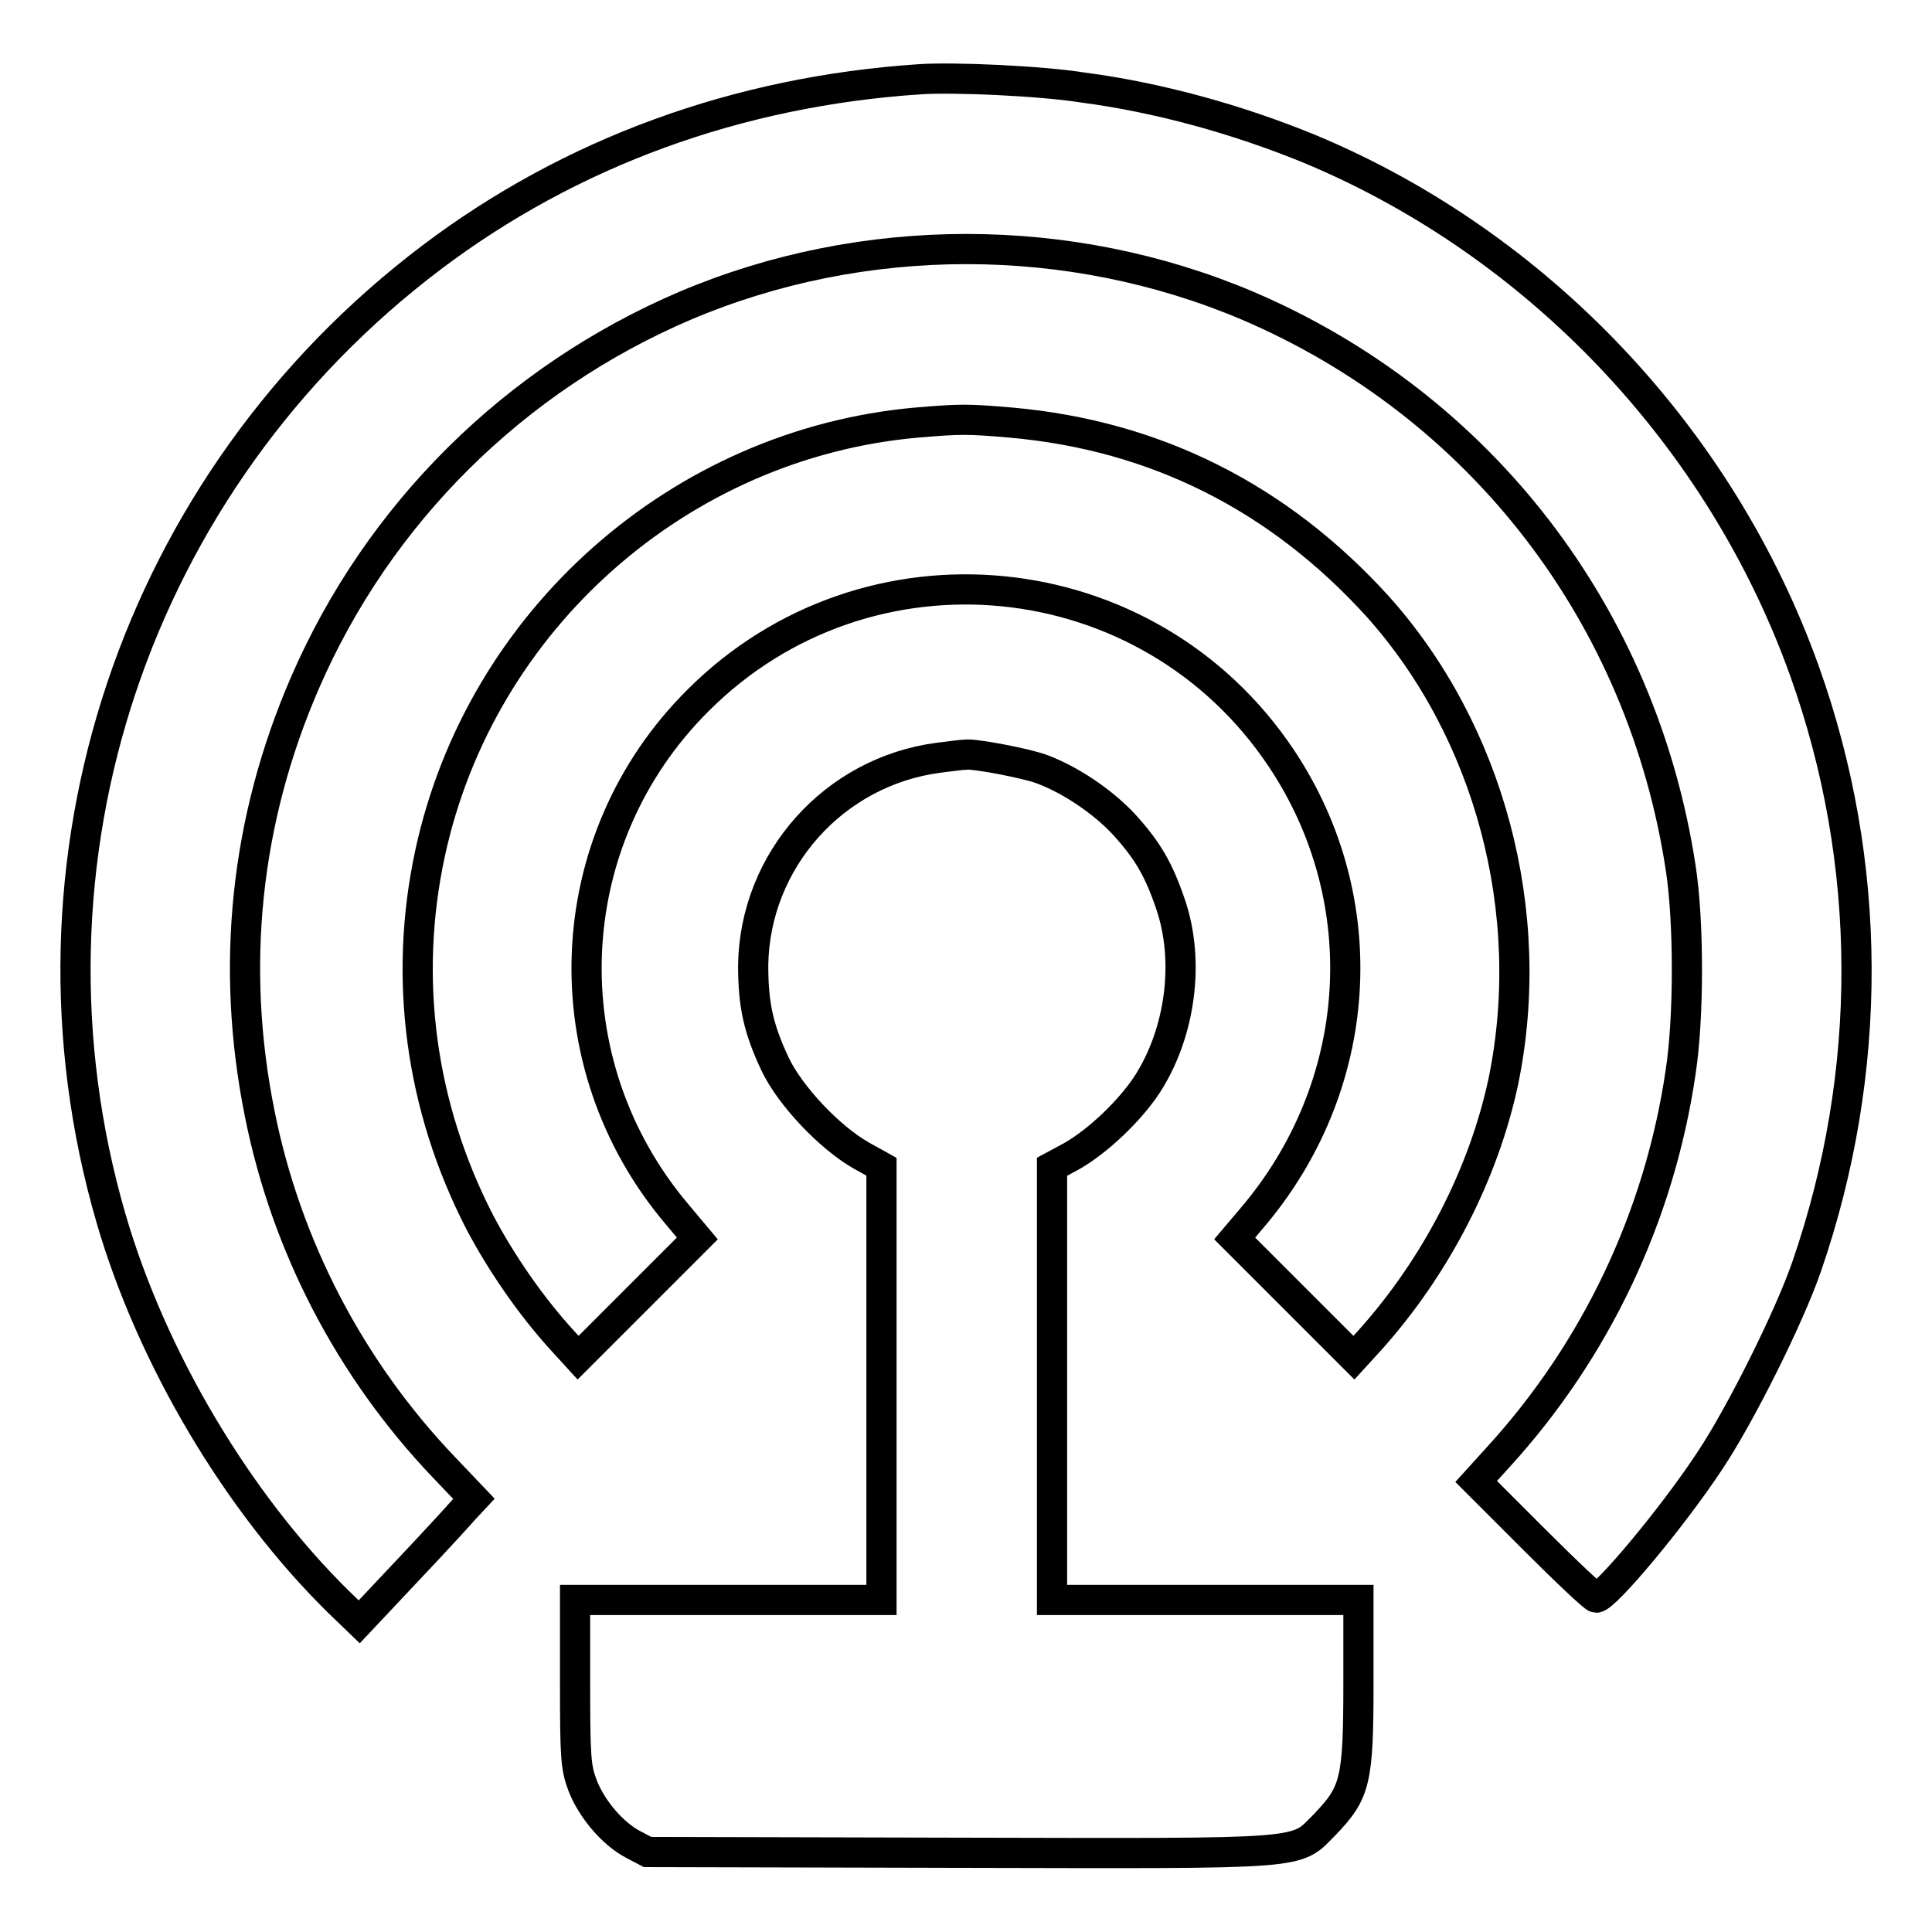 <?xml version="1.0" encoding="utf-8"?>
<!-- Svg Vector Icons : http://www.onlinewebfonts.com/icon -->
<!DOCTYPE svg PUBLIC "-//W3C//DTD SVG 1.1//EN" "http://www.w3.org/Graphics/SVG/1.1/DTD/svg11.dtd">
<svg version="1.1" xmlns="http://www.w3.org/2000/svg" xmlns:xlink="http://www.w3.org/1999/xlink" x="0px" y="0px" viewBox="0 0 256 256" enable-background="new 0 0 256 256" xml:space="preserve">
<g><g><g><path stroke-width="4" fill-opacity="0" stroke="#000000"  d="M121.9,10.5c-24.2,1.6-46.3,9.7-64.7,23.6C17.9,63.8,1,114.2,14.7,161.4c5.4,18.6,16.8,37.7,30.1,50.8l2.8,2.7l3.2-3.4c3.4-3.6,8.4-8.9,10.6-11.4l1.4-1.5l-4-4.2c-12.4-13-20.9-29.3-24.4-46.9c-3.9-19.4-1.9-38.8,6-57c9.7-22.4,27.7-40.3,50.4-50c23.6-10,50.9-10,74.5,0c30.9,13.2,52.3,41,57.4,74.5c1.1,7.1,1.1,19.8,0,27c-2.8,19.2-11.3,37-24.2,51.1l-2.9,3.2l7.7,7.7c4.2,4.2,7.9,7.7,8.2,7.7c1.2,0,10.1-10.6,15.1-18.2c4-6,10.5-19,12.8-25.7c8.9-25.8,8.8-53.5-0.3-78.9c-11.1-31-35.3-56.5-65.4-69.1c-9.7-4-20.3-6.9-30.2-8.2C137.8,10.7,126.3,10.2,121.9,10.5z"/><path stroke-width="4" fill-opacity="0" stroke="#000000"  d="M121.4,56C90.1,58.8,63.7,82.1,57,113c-3.6,16.6-1.3,33.7,6.6,49c2.8,5.3,6.7,11,10.9,15.6l2.1,2.3l7.9-7.9l7.9-7.9l-2.6-3.1c-17.1-20.1-15.9-49.7,2.7-68.2c22.4-22.4,59.7-18.7,77.3,7.7c12.6,18.9,11,43.5-4,61l-2.2,2.6l7.9,7.9l7.9,7.9l2.1-2.3c8.8-9.8,15.1-22.1,17.7-34.3c4.6-22.3-1.8-46.4-16.7-63C169.4,65.9,153.1,57.7,134,56C128.2,55.5,127.3,55.5,121.4,56z"/><path stroke-width="4" fill-opacity="0" stroke="#000000"  d="M124.4,100.4c-13.9,1.8-24.4,13.6-24.6,27.5c0,5.3,0.7,8.4,2.9,13.1c2,4.2,7.2,9.7,11.4,12.1l2.7,1.5v28.7V212H96.5H76.2v11c0,10,0.1,11.2,1,13.6c1.2,3.1,4,6.4,6.7,7.8l1.9,1l41.1,0.1c47.3,0.1,44.6,0.3,48.7-3.8c4-4.2,4.4-5.7,4.4-18.7v-11h-20.3h-20.3v-28.7v-28.7l2.6-1.4c3.5-2,7.7-6,10-9.5c4.4-6.8,5.7-16.3,3.1-23.9c-1.6-4.7-3.1-7.2-6.2-10.6c-2.8-3-7.1-5.9-10.9-7.3c-2.2-0.8-9.1-2.1-10.1-1.9C127.5,100,126,100.2,124.4,100.4z"/></g></g></g>
</svg>